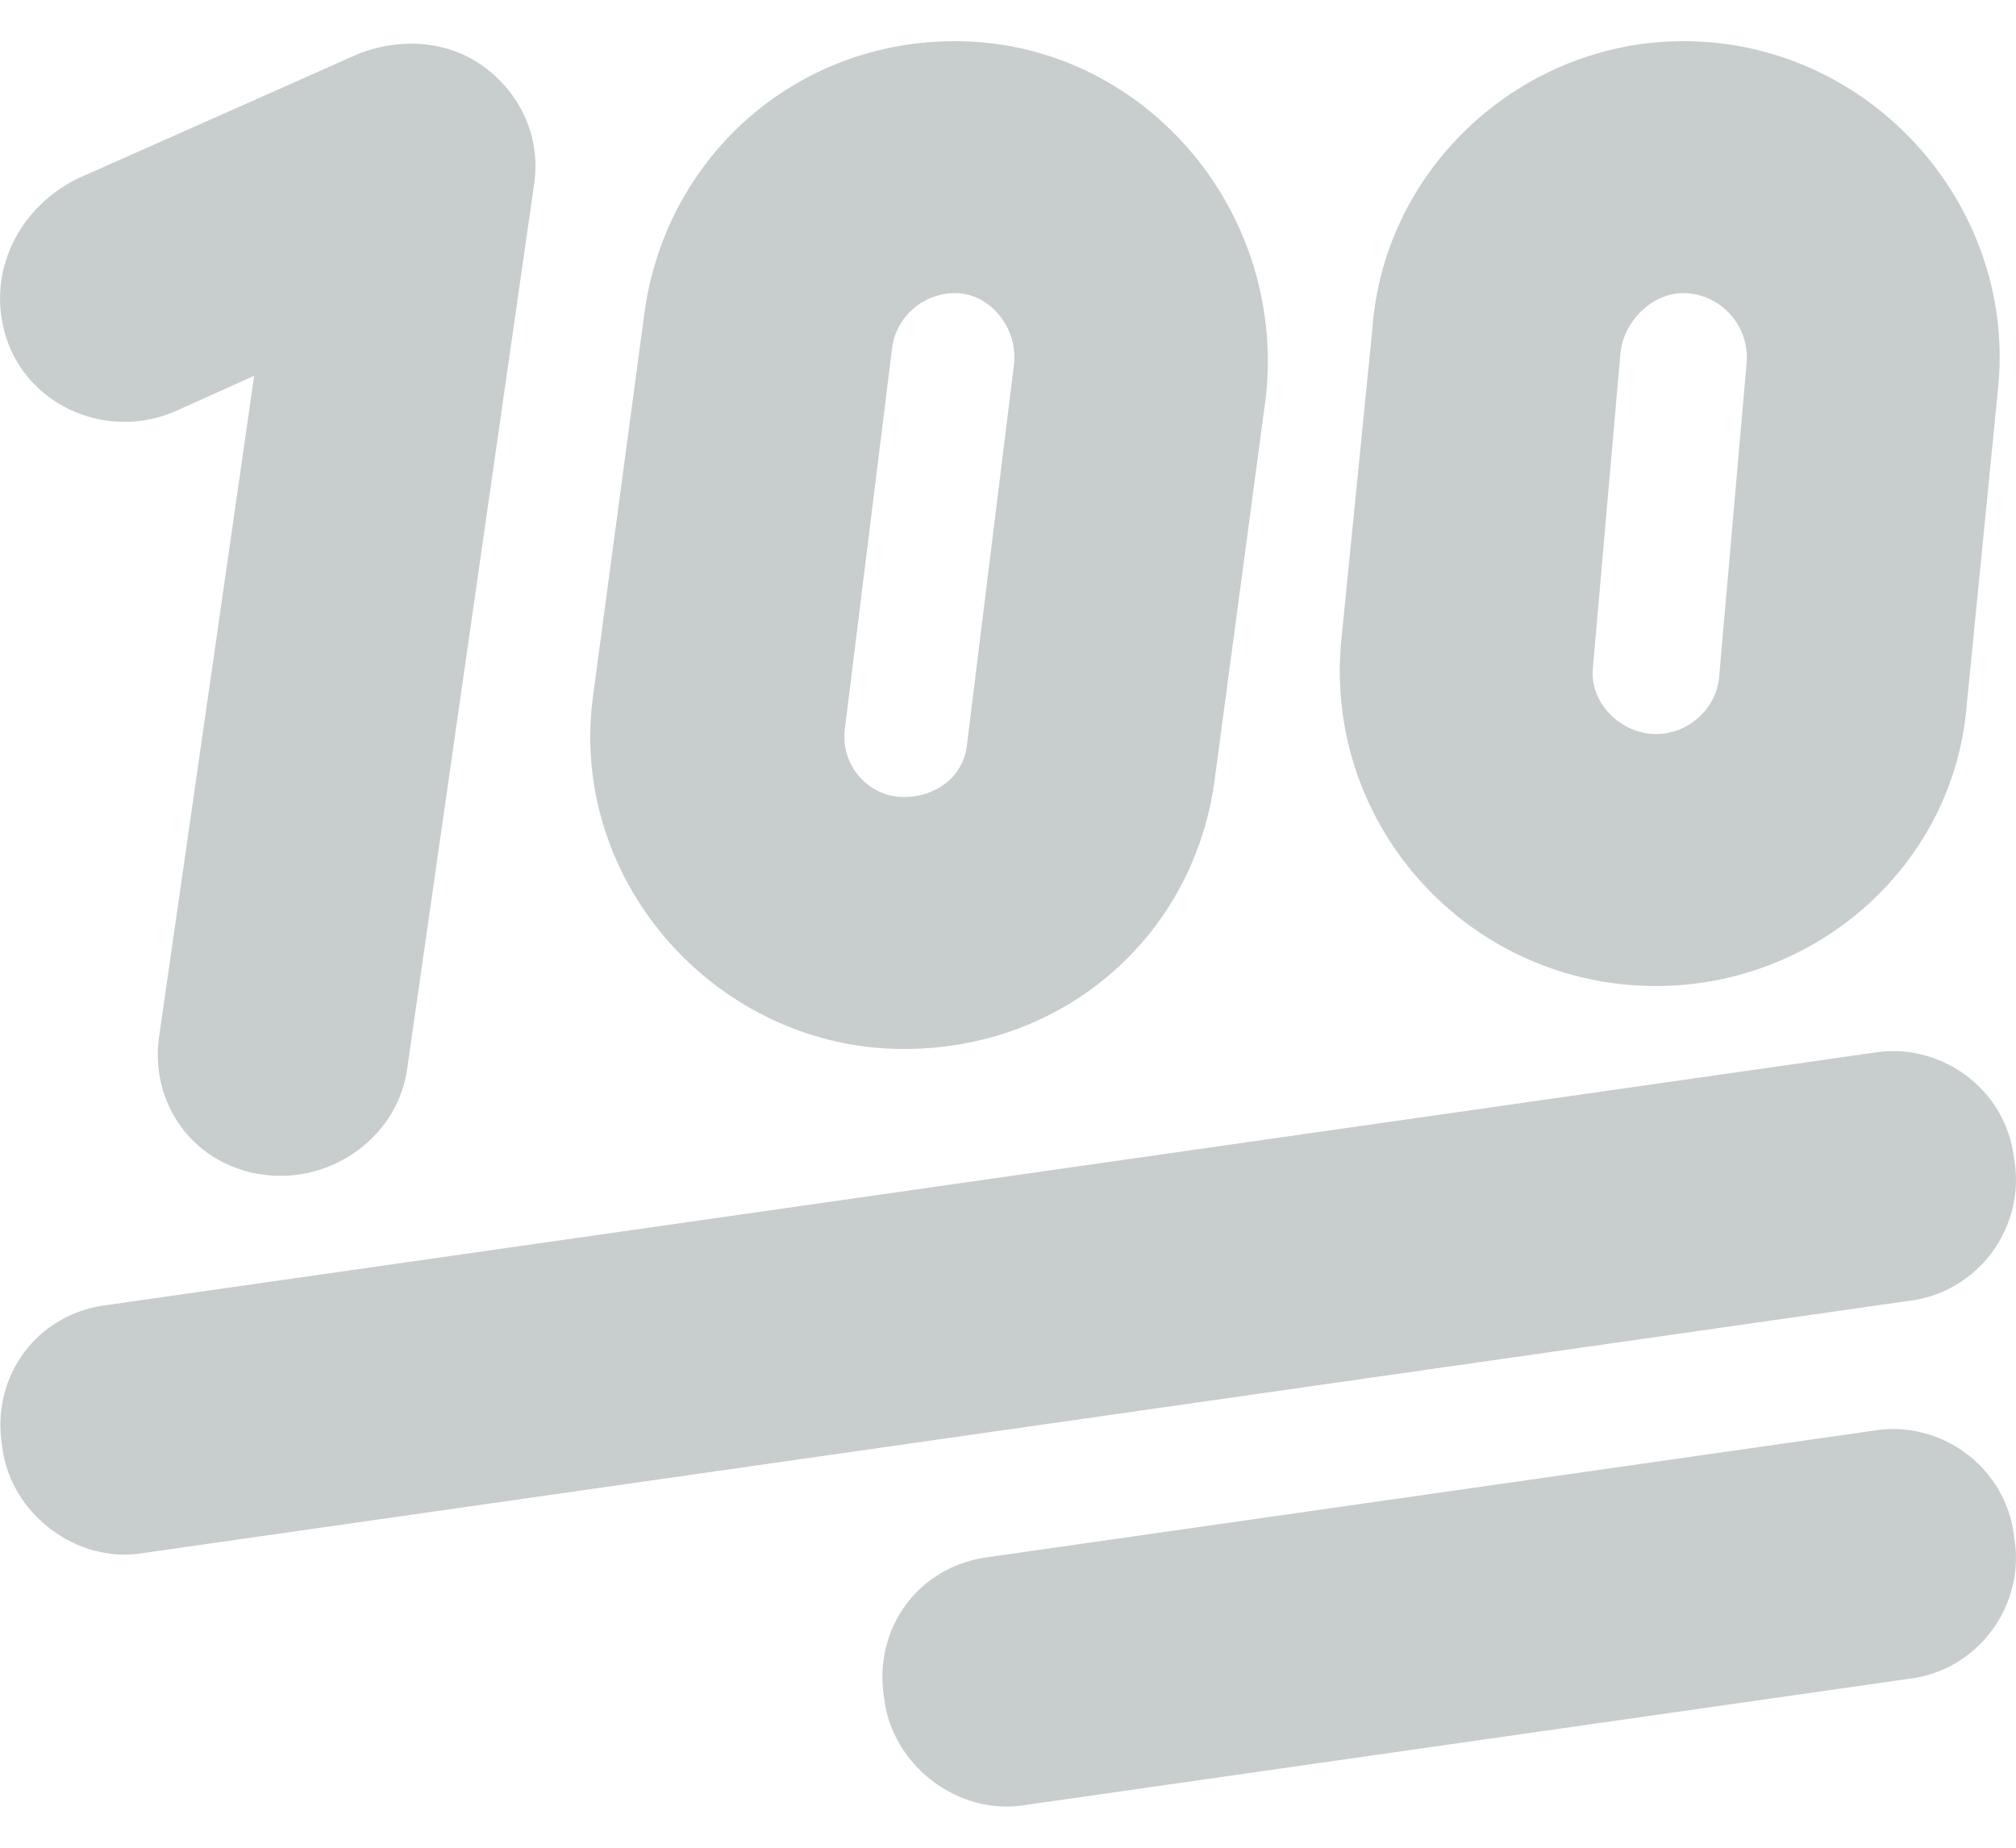 <?xml version="1.0" encoding="UTF-8"?> <svg xmlns="http://www.w3.org/2000/svg" width="12" height="11" viewBox="0 0 12 11" fill="none"><path d="M3.833 1.885C3.95 0.948 4.724 0.245 5.685 0.245C6.786 0.245 7.653 1.229 7.536 2.354L7.232 4.628C7.114 5.565 6.341 6.245 5.38 6.245C4.278 6.245 3.388 5.261 3.528 4.159L3.833 1.885ZM5.685 1.745C5.497 1.745 5.333 1.885 5.31 2.073L5.028 4.346C5.005 4.557 5.169 4.745 5.38 4.745C5.568 4.745 5.732 4.628 5.755 4.44L6.036 2.167C6.06 1.956 5.896 1.745 5.685 1.745ZM2.427 6.339C2.38 6.761 1.982 7.042 1.583 6.995C1.161 6.948 0.88 6.573 0.95 6.151L1.513 2.237L1.044 2.448C0.669 2.612 0.224 2.448 0.06 2.073C-0.104 1.675 0.083 1.253 0.458 1.065L2.146 0.315C2.403 0.221 2.685 0.245 2.896 0.409C3.107 0.573 3.224 0.831 3.177 1.112L2.427 6.339ZM11.989 6.901C12.06 7.3 11.778 7.698 11.357 7.745L0.857 9.245C0.458 9.315 0.06 9.011 0.013 8.612C-0.057 8.19 0.224 7.815 0.646 7.768L11.146 6.268C11.544 6.198 11.943 6.479 11.989 6.901ZM11.989 9.151C12.06 9.55 11.778 9.948 11.357 9.995L6.107 10.745C5.708 10.815 5.31 10.511 5.263 10.112C5.193 9.69 5.474 9.315 5.896 9.268L11.146 8.518C11.544 8.448 11.943 8.729 11.989 9.151ZM11.896 2.284L11.708 4.182C11.638 5.143 10.818 5.87 9.857 5.87C8.755 5.87 7.888 4.932 7.982 3.831L8.169 1.956C8.239 0.995 9.06 0.245 10.021 0.245C11.122 0.245 11.989 1.206 11.896 2.284ZM9.482 3.971C9.458 4.182 9.646 4.37 9.857 4.37C10.044 4.37 10.208 4.229 10.232 4.042L10.396 2.167C10.419 1.932 10.232 1.745 10.021 1.745C9.833 1.745 9.669 1.909 9.646 2.096L9.482 3.971Z" fill="#47575A" fill-opacity="0.3"></path></svg> 